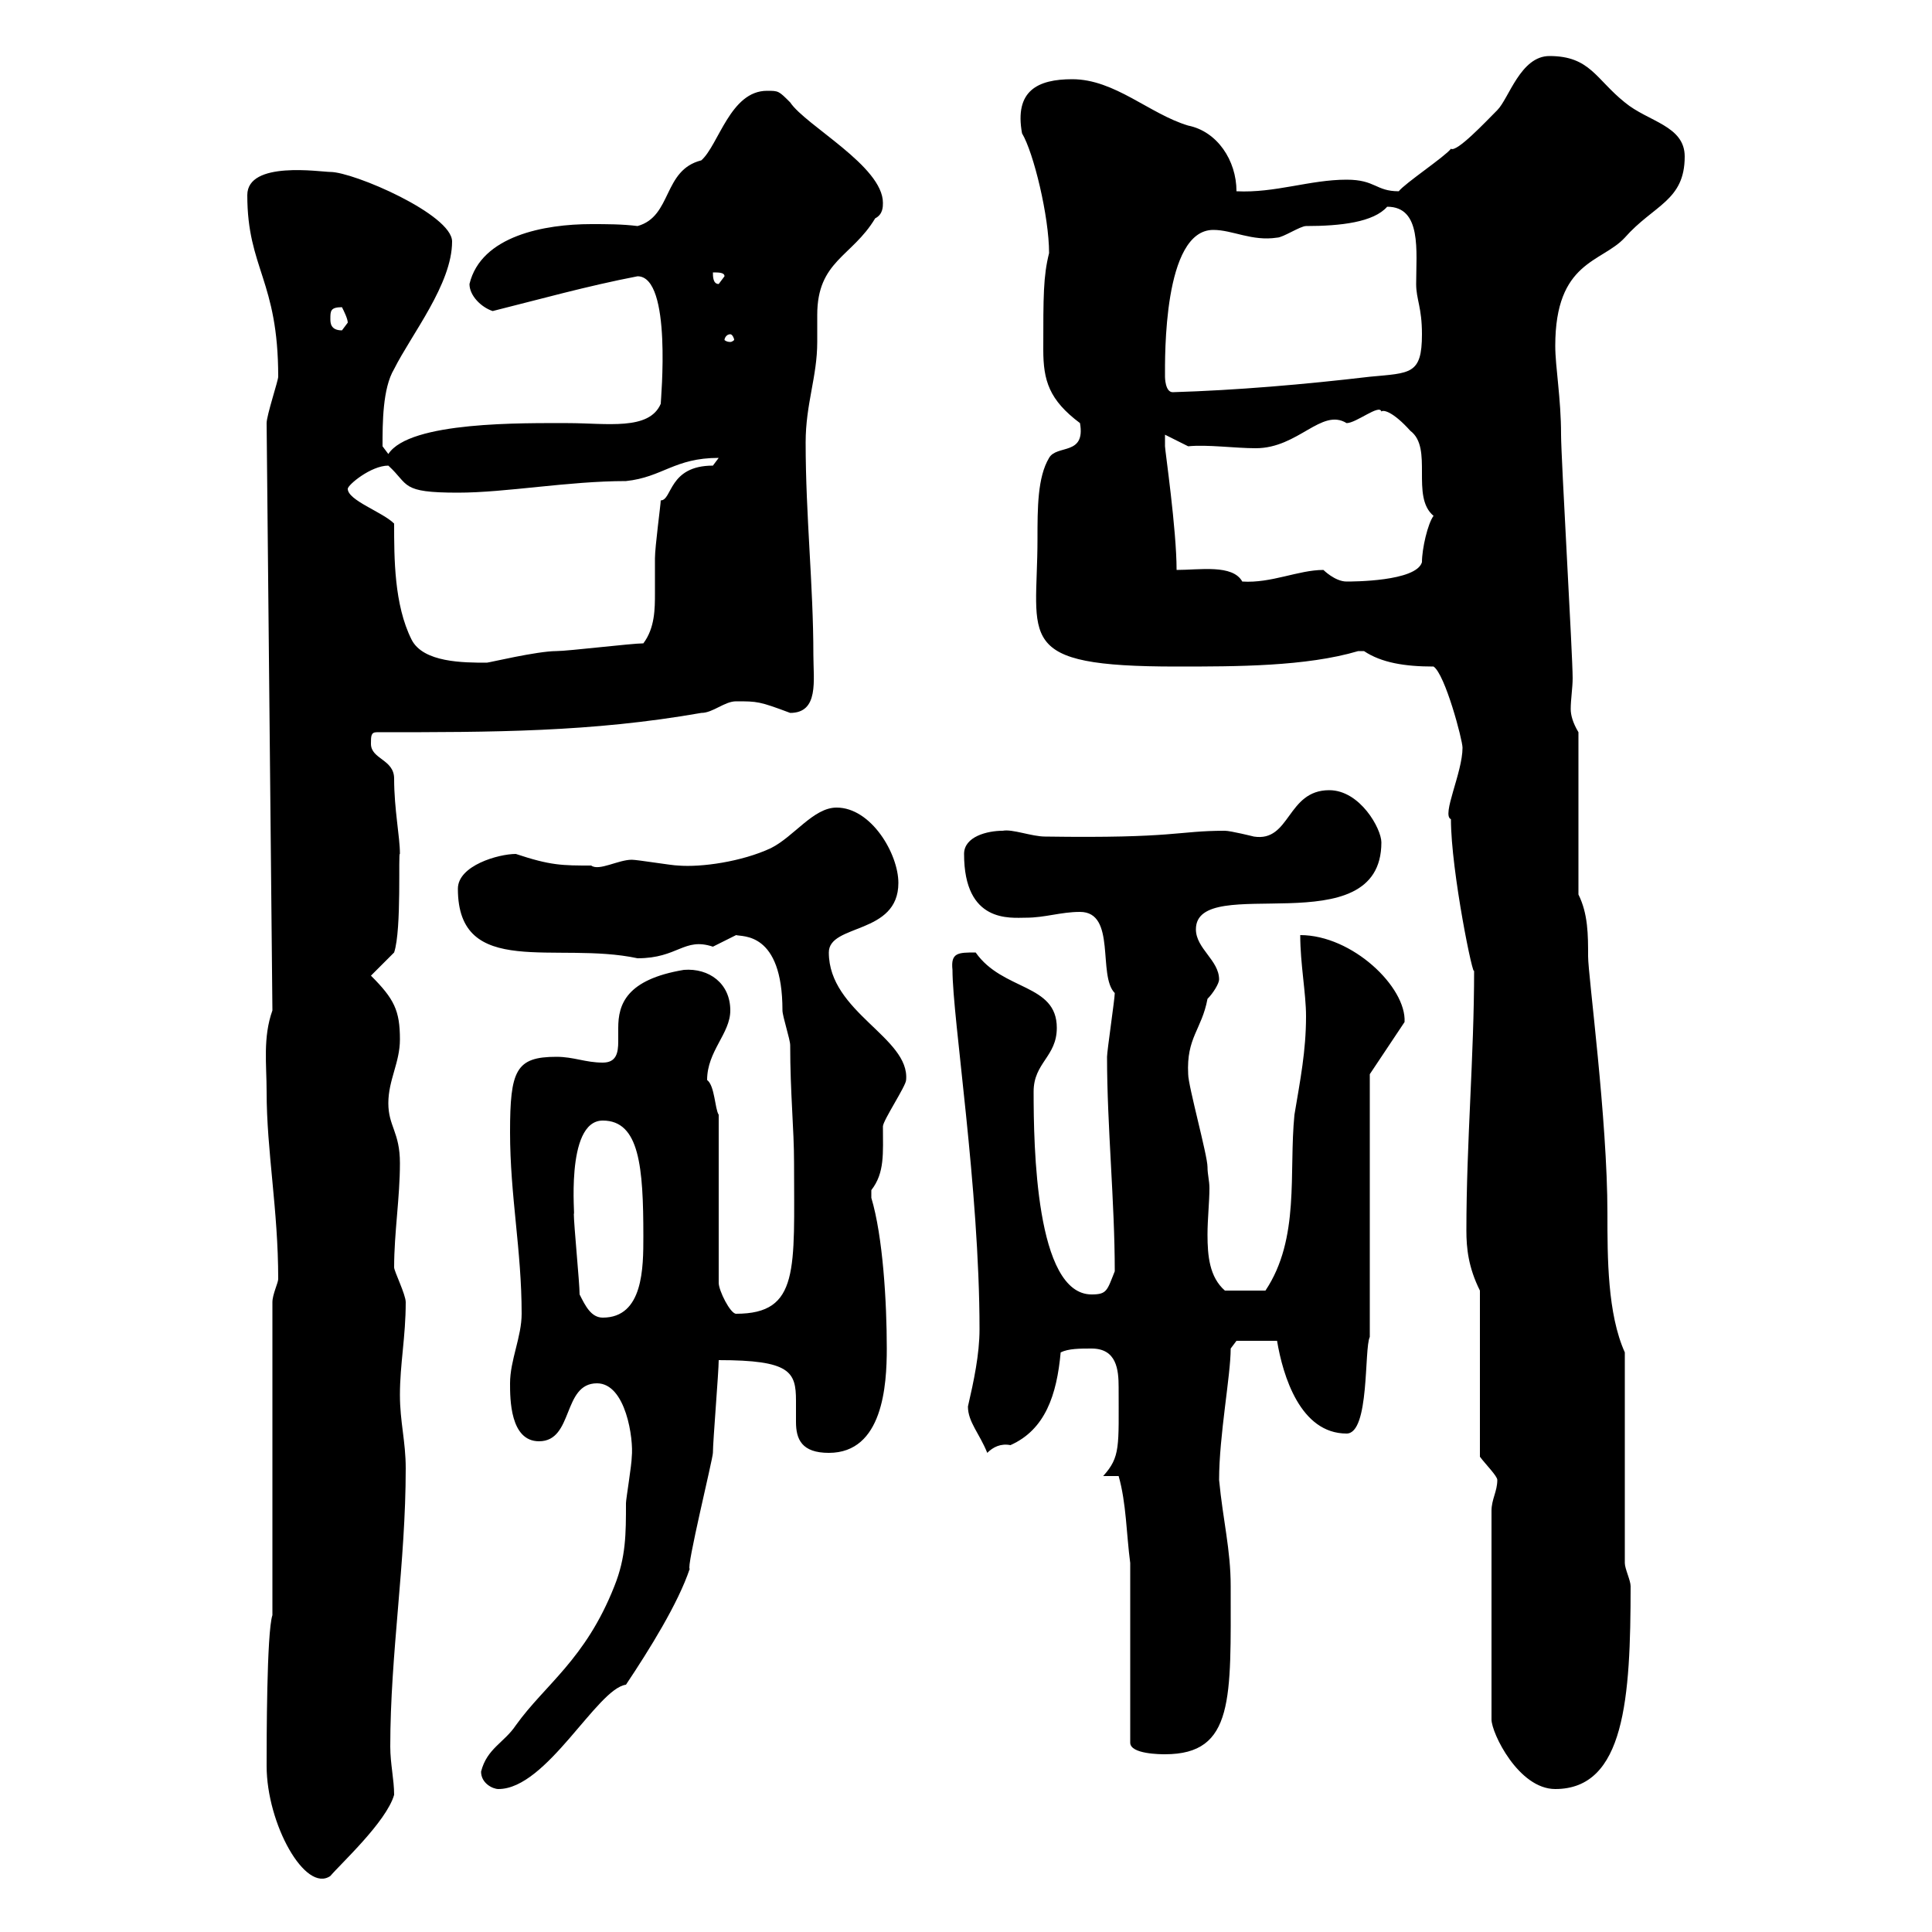 <svg xmlns="http://www.w3.org/2000/svg" xmlns:xlink="http://www.w3.org/1999/xlink" width="300" height="300"><path d="M41.40 274.20C41.40 283.20 47.40 294 51.30 291.30C52.80 289.50 60 282.90 61.20 278.70C61.20 276.30 60.60 273.90 60.60 271.20C60.60 256.80 63 242.70 63 228C63 223.80 62.10 220.80 62.10 216.60C62.10 211.80 63 207.60 63 202.20C63 201 61.20 197.40 61.20 196.80C61.20 191.40 62.10 186 62.10 180.60C62.10 175.80 60.30 174.90 60.30 171.30C60.30 167.70 62.10 165 62.10 161.40C62.10 156.90 61.20 155.10 57.60 151.50L61.20 147.90C62.40 144.30 61.80 132 62.10 132.60C62.10 129.90 61.20 125.70 61.20 120.90C61.20 117.90 57.60 117.90 57.60 115.50C57.60 114.30 57.60 113.70 58.50 113.70C76.50 113.70 91.80 113.70 108.90 110.70C110.70 110.70 112.50 108.90 114.30 108.90C117.60 108.90 117.90 108.90 122.70 110.70C127.20 110.70 126.30 105.60 126.30 101.70C126.30 90.90 125.10 80.10 125.10 68.70C125.10 62.70 126.90 58.50 126.90 53.10C126.90 51.60 126.90 50.10 126.90 48.90C126.90 40.50 132.30 39.90 135.90 33.90C137.10 33.30 137.10 32.10 137.10 31.50C137.10 25.80 125.10 19.50 122.70 15.90C120.90 14.10 120.90 14.10 119.10 14.10C113.40 14.10 111.60 22.50 108.90 24.90C102.90 26.40 104.40 33.60 99 35.10C96.60 34.80 94.20 34.80 91.80 34.80C84.60 34.80 74.70 36.60 72.90 44.10C72.90 45.90 74.70 47.70 76.50 48.30C83.70 46.50 91.20 44.40 99 42.90C104.40 42.90 102.60 62.10 102.60 62.70C100.80 66.90 94.20 65.70 88.20 65.70C81.30 65.70 63.60 65.40 60.30 70.50C60.30 70.50 59.40 69.30 59.40 69.30C59.40 65.70 59.40 60.30 61.20 57.30C63.90 51.90 70.20 44.10 70.20 37.50C70.20 33.30 54.90 26.70 51.30 26.70C49.80 26.70 38.40 24.90 38.40 30.30C38.40 41.70 43.20 43.50 43.20 58.50C43.20 59.10 41.40 64.50 41.40 65.70L42.30 156.90C40.80 161.10 41.40 165.30 41.40 169.50C41.40 178.80 43.20 187.80 43.20 198.60C43.20 199.20 42.30 201 42.30 202.20L42.30 250.80C41.40 253.50 41.40 270.60 41.40 274.20ZM74.70 275.10C74.70 276.90 76.50 277.80 77.40 277.80C84.90 277.80 92.70 262.20 97.20 261.60C100.80 256.20 105.30 249 107.10 243.60C106.50 243.60 110.70 226.50 110.70 225.60C110.70 223.80 111.60 213 111.60 211.20C122.70 211.20 123.60 213 123.60 217.50C123.60 218.70 123.60 219.90 123.60 220.80C123.60 223.50 124.50 225.60 128.70 225.60C137.10 225.60 137.70 215.10 137.70 209.40C137.70 202.20 137.10 192 135.30 186C135.30 186 135.30 186 135.30 184.80C137.40 182.10 137.10 179.10 137.10 174.90C137.10 174 140.70 168.60 140.70 167.70C141.30 161.10 128.70 157.20 128.70 147.90C128.70 143.40 139.50 145.20 139.50 137.10C139.50 132.60 135.30 125.40 129.90 125.40C126.30 125.40 123.30 129.90 119.70 131.70C115.20 133.80 108.90 134.70 105.30 134.40C104.40 134.40 99 133.50 98.10 133.50C96 133.50 93 135.30 91.80 134.40C87.30 134.40 85.50 134.40 80.10 132.60C77.40 132.60 71.10 134.40 71.10 138C71.10 152.10 86.40 146.10 99 148.80C105.30 148.80 106.20 145.50 110.70 147C110.70 147 114.30 145.20 114.30 145.20C115.20 145.50 121.50 144.60 121.50 156.90C121.50 157.80 122.70 161.40 122.70 162.30C122.70 169.80 123.30 175.20 123.30 180.60C123.30 197.10 124.20 204 114.30 204C113.40 204 111.60 200.40 111.60 199.20L111.60 173.10C111 172.20 111 168.60 109.80 167.70C109.80 163.20 113.40 160.50 113.40 156.90C113.40 152.70 110.10 150.30 106.20 150.60C97.20 152.10 96 156 96 159.60C96 160.50 96 161.10 96 161.70C96 163.50 95.70 165 93.60 165C90.90 165 89.10 164.10 86.40 164.10C80.10 164.10 79.20 166.20 79.20 175.80C79.20 185.70 81 194.10 81 204C81 207.60 79.20 211.20 79.20 214.80C79.20 217.20 79.20 223.80 83.70 223.80C89.10 223.80 87.30 214.80 92.70 214.80C97.20 214.80 98.40 223.50 98.10 226.20C98.10 227.40 97.20 232.80 97.20 233.40C97.20 238.20 97.20 241.80 95.40 246.30C90.90 257.70 84.60 261.60 80.10 267.90C78.30 270.60 75.60 271.50 74.70 275.10ZM231.60 234.60L231.60 267C231.60 269.10 235.80 277.80 241.50 277.80C252.30 277.80 253.20 263.70 253.20 246.30C253.20 245.40 252.30 243.60 252.30 242.70L252.30 210C249.60 204 249.60 195.30 249.60 188.40C249.60 173.70 246.60 151.50 246.60 148.50C246.60 145.20 246.60 141.90 245.10 138.90L245.10 113.70C244.20 112.20 243.90 111 243.90 110.10C243.90 108.60 244.20 106.80 244.20 105.30C244.20 101.70 242.40 71.10 242.40 67.50C242.40 61.80 241.50 57 241.50 53.70C241.50 40.50 248.70 40.80 252.30 36.90C256.80 31.80 261.60 31.20 261.60 24.30C261.60 19.50 255.90 18.90 252.30 15.90C247.80 12.30 246.90 8.70 240.60 8.70C236.10 8.70 234.30 15.30 232.50 17.10C230.70 18.90 226.20 23.70 225.30 23.10C224.40 24.30 218.10 28.50 217.20 29.70C213.60 29.70 213.60 27.90 209.10 27.90C203.40 27.90 198 30 192 29.70C192 24.90 189 20.40 184.50 19.50C178.50 17.70 173.10 12.30 166.50 12.30C161.10 12.30 157.50 14.10 158.70 20.70C160.50 23.70 162.90 33.60 162.90 39.30C162 42.90 162 45.90 162 54.30C162 59.10 162.90 62.10 167.70 65.70C168.60 70.80 164.10 69 162.90 71.10C161.10 74.10 161.10 78.90 161.10 83.70C161.10 99.30 157.20 103.50 182.70 103.50C192 103.50 202.80 103.50 210.90 101.10C210.90 101.10 210.90 101.10 211.80 101.10C214.50 102.90 218.10 103.50 222.60 103.50C224.40 104.70 227.10 114.90 227.10 116.10C227.10 120 223.80 126.60 225.30 127.20C225.30 135.30 228.90 152.70 228.90 150.60C228.90 164.10 227.70 177.30 227.70 191.10C227.70 193.80 228 196.80 229.80 200.40L229.80 226.20C230.70 227.40 232.50 229.20 232.50 229.80C232.50 231.60 231.60 232.80 231.60 234.60ZM175.50 242.70L175.50 270.60C175.50 272.40 180.30 272.40 180.90 272.40C191.70 272.40 191.10 263.70 191.10 246.30C191.10 240.60 189.90 236.10 189.30 229.80C189.30 222.90 191.10 213.60 191.10 209.40L192 208.20L198.30 208.20C199.20 213.60 201.90 222.60 209.10 222.60C212.70 222.60 211.80 209.40 212.70 207.60L212.70 166.80L218.10 158.70C218.40 153.30 210 145.20 201.90 145.20C201.90 149.70 202.80 154.20 202.80 157.80C202.80 163.20 201.90 167.70 201 173.10C200.10 182.10 201.90 192.30 196.50 200.40L190.20 200.40C187.80 198.30 187.50 195 187.50 191.70C187.50 189.30 187.80 186.60 187.80 184.50C187.80 183.30 187.50 182.40 187.50 181.20C187.50 179.40 184.50 168.60 184.50 166.80C184.20 161.10 186.60 159.90 187.50 155.10C188.40 154.20 189.30 152.70 189.30 152.10C189.30 149.10 185.70 147.30 185.70 144.30C185.70 135.30 214.50 147 214.50 130.80C214.50 128.70 211.20 122.70 206.40 122.70C199.80 122.70 200.40 130.80 194.70 129.90C194.70 129.90 191.10 129 190.20 129C182.70 129 182.70 130.20 162.30 129.90C160.20 129.90 157.20 128.70 155.70 129C153.30 129 149.70 129.90 149.70 132.60C149.70 143.40 156.90 142.50 159.30 142.50C162.30 142.50 164.70 141.60 167.70 141.60C173.40 141.60 170.40 151.50 173.10 154.20C173.10 155.10 171.90 163.20 171.90 164.10C171.90 174.90 173.10 186.60 173.10 197.40C171.90 200.40 171.90 201 169.50 201C160.80 201 160.50 177.90 160.50 169.50C160.50 165 164.10 164.10 164.10 159.60C164.10 152.70 155.70 153.90 151.50 147.90C148.80 147.90 147.60 147.90 147.90 150.60C147.90 158.10 152.10 184.50 152.10 206.40C152.10 210.30 151.20 214.50 150.30 218.40C150.30 220.80 152.10 222.60 153.30 225.60C154.20 224.70 155.40 224.10 156.90 224.40C162.30 222 164.10 216.60 164.70 210C165.90 209.40 167.70 209.40 169.50 209.40C173.40 209.40 173.70 212.70 173.70 215.40C173.70 224.70 174 226.20 171.30 229.20L173.70 229.20C174.90 233.40 174.90 238.20 175.50 242.70ZM90 201C90 199.20 89.10 190.20 89.10 188.40C89.40 189.90 87.60 174 93.60 174C99.30 174 99.90 181.20 99.90 192C99.90 196.80 99.90 204.60 93.60 204.60C91.80 204.60 90.90 202.80 90 201ZM61.20 81.30C59.40 79.50 54 77.70 54 75.90C54 75.30 57.60 72.30 60.30 72.30C63.60 75.30 62.10 76.50 71.10 76.50C78.60 76.50 88.20 74.70 97.20 74.70C102.90 74.10 104.70 71.10 111.60 71.10C111.60 71.10 110.70 72.30 110.70 72.30C103.80 72.30 104.40 77.70 102.60 77.70C102.60 78.30 101.70 84.90 101.70 86.70C101.70 88.50 101.70 90.30 101.70 92.10C101.70 94.50 101.70 97.50 99.90 99.90C98.10 99.90 88.20 101.10 86.40 101.10C83.40 101.10 75.90 102.90 75.60 102.90C72 102.90 65.70 102.90 63.90 99.30C61.20 93.90 61.20 86.70 61.20 81.30ZM182.70 88.50C182.70 82.20 180.90 69.90 180.90 69.30C180.90 69.30 180.90 67.50 180.90 67.50L184.50 69.30C187.50 69 191.70 69.60 195 69.60C201.60 69.60 205.20 63.30 209.10 65.70C210.60 65.70 214.20 62.70 214.50 63.90C214.80 63.60 216.30 63.90 219 66.90C222.60 69.60 219 77.10 222.60 80.10C221.70 81.30 220.80 85.20 220.80 87.30C219.90 90.30 210 90.30 209.10 90.30C207.30 90.30 205.50 88.50 205.50 88.50C201.60 88.50 197.40 90.60 192.90 90.30C191.40 87.60 186.30 88.50 182.70 88.50ZM180.90 58.50C180.90 55.50 180.60 35.70 188.40 35.70C191.40 35.70 194.40 37.50 198.30 36.90C199.20 36.90 201.90 35.10 202.80 35.10C208.20 35.10 213.30 34.50 215.40 32.10C220.80 32.10 219.90 39 219.90 44.10C219.90 46.50 220.80 47.70 220.80 51.90C220.80 58.20 219 57.90 212.70 58.50C202.50 59.70 192 60.60 182.10 60.90C180.90 60.90 180.90 58.50 180.90 58.50ZM113.40 51.90C113.70 51.90 114 52.50 114 52.80C114 52.80 113.70 53.10 113.40 53.10C112.80 53.10 112.50 52.80 112.50 52.80C112.50 52.50 112.80 51.90 113.40 51.90ZM51.30 49.50C51.30 48.30 51.30 47.70 53.10 47.70C53.40 48.30 54 49.50 54 50.10C54 50.10 53.10 51.30 53.10 51.30C51.30 51.30 51.30 50.10 51.30 49.50ZM110.70 42.30C111.60 42.30 112.50 42.30 112.50 42.90L111.60 44.10C110.70 44.10 110.70 42.90 110.70 42.30Z"/></svg>